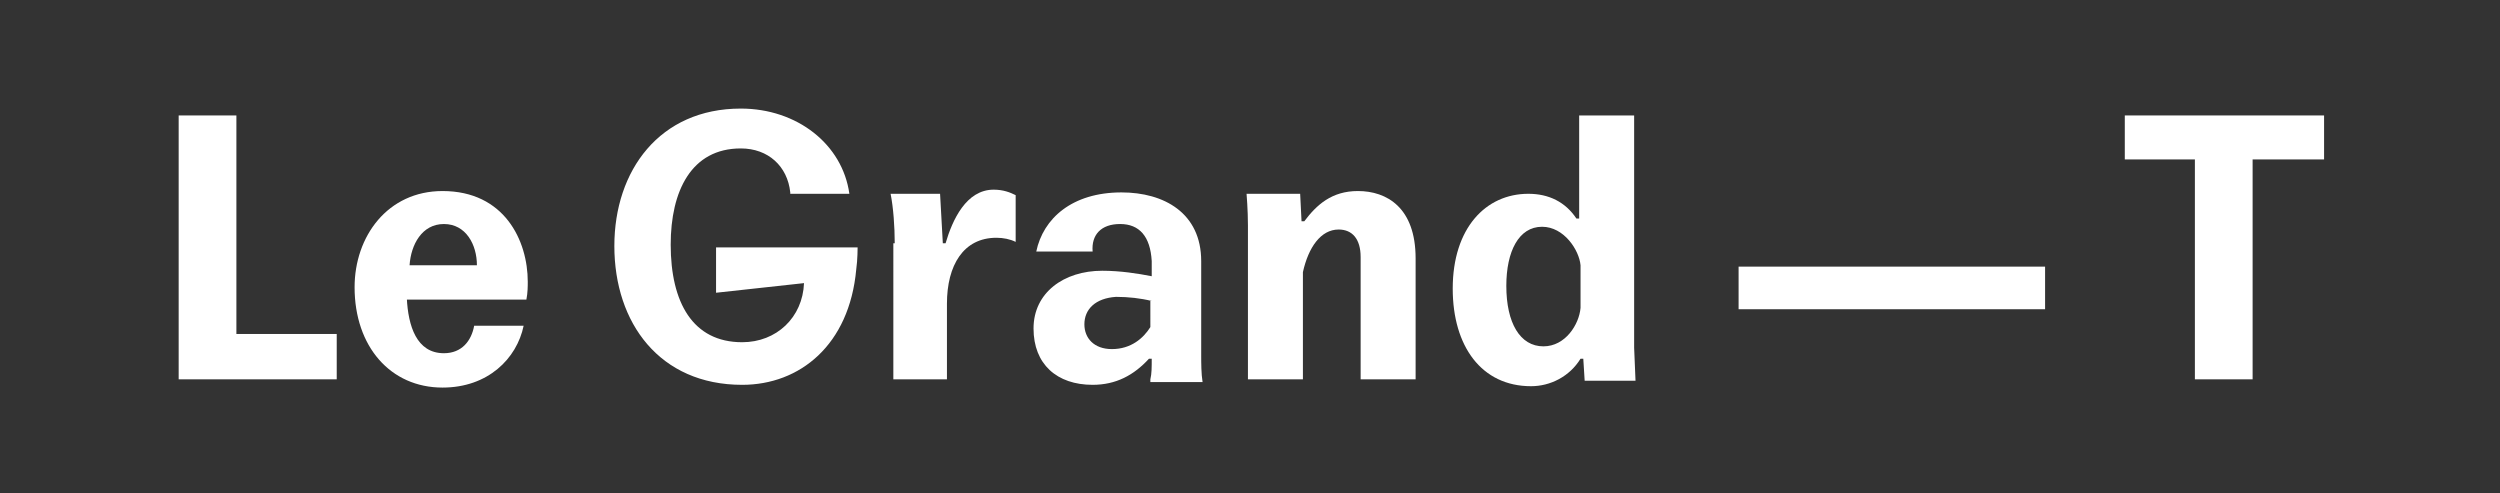 <?xml version="1.0" encoding="utf-8"?>
<!-- Generator: Adobe Illustrator 19.0.0, SVG Export Plug-In . SVG Version: 6.00 Build 0)  -->
<svg version="1.1" id="Calque_1" xmlns="http://www.w3.org/2000/svg" xmlns:xlink="http://www.w3.org/1999/xlink" x="0px" y="0px"
	 viewBox="0 0 181.9 35.9" style="enable-background:new 0 0 181.9 35.9;" xml:space="preserve">
<rect x="0" y="0" width="181.9" height="35.9" fill="#333333" stroke="none"/>
<style type="text/css">
	.st0{fill:#FFFFFF;}
</style>
<g>
	<g>
		<polygon id="XMLID_120_" class="st0" points="13,8.4 17.2,8.4 17.2,24.3 24.5,24.3 24.5,27.6 13,27.6 		"/>
		<path id="XMLID_117_" class="st0" d="M34.7,19.3c0-1.5-0.8-3-2.4-3c-1.6,0-2.4,1.5-2.5,3H34.7z M29.6,21.7c0.1,2,0.7,4,2.7,4
			c1.3,0,2-0.9,2.2-2h3.6c-0.5,2.4-2.6,4.5-5.9,4.5c-3.8,0-6.4-3-6.4-7.3c0-3.7,2.4-7,6.4-7c4.5,0,6.2,3.6,6.2,6.6
			c0,0.3,0,0.8-0.1,1.3H29.6z"/>
		<path id="XMLID_116_" class="st0" d="M57.5,14c-0.2-1.9-1.6-3.2-3.6-3.2c-3.6,0-5.1,3.1-5.1,7c0,4.2,1.6,7.1,5.2,7.1
			c2.5,0,4.4-1.8,4.5-4.3l-6.4,0.7V18h10.3c0,0,0,0.9-0.1,1.6C61.8,25.1,58.2,28,54,28c-6,0-9.3-4.5-9.3-10.1c0-5.5,3.3-10,9.2-10
			c4.1,0,7.4,2.6,7.9,6.2H57.5z"/>
		<path id="XMLID_115_" class="st0" d="M65.1,17.7c0-1.2-0.1-2.6-0.3-3.6h3.6l0.2,3.6h0.2c0.5-1.7,1.5-3.9,3.5-3.9
			c0.7,0,1.2,0.2,1.6,0.4v3.4c-0.4-0.2-0.9-0.3-1.4-0.3c-2.4,0-3.6,2-3.6,4.8v5.5h-3.9V17.7z"/>
		<path id="XMLID_112_" class="st0" d="M83.8,21.9c-0.8-0.2-1.7-0.3-2.6-0.3c-1.5,0.1-2.3,0.9-2.3,2c0,1,0.7,1.8,2,1.8
			c1.4,0,2.3-0.8,2.8-1.6V21.9z M83.7,27.6c0.1-0.4,0.1-0.9,0.1-1.5h-0.2c-1.1,1.2-2.4,1.9-4.1,1.9c-2.6,0-4.3-1.5-4.3-4.1
			c0-2.6,2.2-4.2,5-4.2c1.3,0,2.6,0.2,3.6,0.4v-1.1c-0.1-1.8-0.9-2.7-2.3-2.7c-1.4,0-2.1,0.8-2,2h-4.1c0.5-2.4,2.6-4.3,6.2-4.3
			c3.1,0,5.8,1.5,5.8,5v6.8c0,0.6,0,1.4,0.1,2H83.7z"/>
		<path id="XMLID_111_" class="st0" d="M90.8,16.4c0-1.1-0.1-2.3-0.1-2.3h3.9l0.1,2h0.2c0.9-1.2,2-2.2,3.9-2.2
			c2.1,0,4.2,1.2,4.2,4.9v8.8h-4v-8.9c0-1.3-0.6-2-1.6-2c-1.3,0-2.2,1.3-2.6,3.1v7.8h-4V16.4z"/>
		<path id="XMLID_104_" class="st0" d="M112.3,25.2c1.6,0,2.6-1.6,2.7-2.8v-3.1c-0.1-1.1-1.2-2.8-2.8-2.8c-1.7,0-2.6,1.8-2.6,4.3
			C109.6,23.5,110.6,25.2,112.3,25.2 M115,8.4h3.9v16.9l0.1,2.4h-3.7l-0.1-1.6h-0.2c-0.8,1.3-2.2,2-3.6,2c-3.6,0-5.7-2.9-5.7-7.1
			c0-4.4,2.4-6.9,5.5-6.9c1.5,0,2.7,0.6,3.5,1.8h0.2c0,0,0-0.8,0-1.5V8.4z"/>
		<rect id="XMLID_103_" x="126.5" y="19.4" class="st0" width="22.3" height="3.1"/>
		<polygon id="XMLID_102_" class="st0" points="159.7,27.6 159.7,11.6 154.6,11.6 154.6,8.4 169.1,8.4 169.1,11.6 163.9,11.6 
			163.9,27.6 		"/>
		<rect id="XMLID_101_" y="35.9" class="st0" width="181.9" height="3"/>
		<rect id="XMLID_100_" y="-3" class="st0" width="181.9" height="3"/>
	</g>
	<g>
		<g>
			<g>
				<polygon class="st0" points="45.7,57.5 45.7,51 43.6,51 43.6,49.7 49.5,49.7 49.5,51 47.4,51 47.4,57.5 				"/>
				<path class="st0" d="M50.4,49.7H52V52c0,0.4,0,0.8,0,0.8h0.1c0.3-0.5,0.8-0.8,1.6-0.8c0.7,0,1.7,0.4,1.7,1.9v3.7h-1.6v-3.6
					c0-0.5-0.3-0.8-0.7-0.8c-0.5,0-0.9,0.4-1.1,1.2v3.2h-1.6V49.7z"/>
				<path class="st0" d="M60.7,50.3l-2.1,1.3l-0.5-0.7l2-1.5L60.7,50.3z M60,54.1c0-0.6-0.3-1.2-1-1.2c-0.7,0-1,0.6-1,1.2H60z
					 M58,55.1c0.1,0.8,0.3,1.6,1.1,1.6c0.5,0,0.8-0.4,0.9-0.8h1.5c-0.2,1-1.1,1.8-2.4,1.8c-1.6,0-2.6-1.2-2.6-3c0-1.5,1-2.9,2.6-2.9
					c1.8,0,2.6,1.5,2.6,2.7c0,0.1,0,0.3,0,0.5H58z"/>
				<path class="st0" d="M65.9,55.2c-0.3-0.1-0.7-0.1-1-0.1c-0.6,0-0.9,0.4-0.9,0.8c0,0.4,0.3,0.7,0.8,0.7c0.6,0,0.9-0.3,1.2-0.6
					V55.2z M65,49.4l-1.9,2.1h1.2l0.6-0.7h0.1l0.6,0.7h1.2L65,49.4z M65.9,57.5c0-0.2,0-0.4,0-0.6h-0.1c-0.5,0.5-1,0.8-1.7,0.8
					c-1.1,0-1.8-0.6-1.8-1.7c0-1.1,0.9-1.7,2.1-1.7c0.5,0,1.1,0.1,1.5,0.2V54c0-0.7-0.4-1.1-0.9-1.1c-0.6,0-0.9,0.3-0.8,0.8h-1.7
					c0.2-1,1.1-1.8,2.5-1.8c1.3,0,2.4,0.6,2.4,2v2.8c0,0.2,0,0.6,0,0.8H65.9z"/>
				<path class="st0" d="M68,52h1l0.4-1.7h1.2V52H72v1.1h-1.3V56c0,0.3,0.2,0.4,0.4,0.4c0.3,0,0.6-0.1,0.9-0.2l0,1.1
					c-0.3,0.2-0.8,0.4-1.2,0.4c-1.1,0-1.7-0.6-1.7-1.7v-2.9h-1V52z"/>
				<path class="st0" d="M72.9,53.5c0-0.5,0-1-0.1-1.5h1.5l0.1,1.5h0.1c0.2-0.7,0.6-1.6,1.4-1.6c0.3,0,0.5,0.1,0.7,0.2v1.4
					c-0.2-0.1-0.4-0.1-0.6-0.1c-1,0-1.5,0.8-1.5,2v2.3h-1.6V53.5z"/>
				<path class="st0" d="M80.5,54.1c0-0.6-0.3-1.2-1-1.2c-0.7,0-1,0.6-1,1.2H80.5z M78.5,55.1c0.1,0.8,0.3,1.6,1.1,1.6
					c0.5,0,0.8-0.4,0.9-0.8H82c-0.2,1-1.1,1.8-2.4,1.8c-1.6,0-2.6-1.2-2.6-3c0-1.5,1-2.9,2.6-2.9c1.8,0,2.6,1.5,2.6,2.7
					c0,0.1,0,0.3,0,0.5H78.5z"/>
			</g>
			<path class="st0" d="M46.5,68.6c0.6,0,1.1-0.7,1.1-1.1v-1.3c-0.1-0.5-0.5-1.2-1.1-1.2c-0.7,0-1.1,0.8-1.1,1.8
				C45.4,67.8,45.8,68.6,46.5,68.6 M47.6,61.7h1.6v6.9l0,1h-1.5l0-0.7h-0.1c-0.3,0.5-0.9,0.8-1.5,0.8c-1.5,0-2.3-1.2-2.3-2.9
				c0-1.8,1-2.8,2.3-2.8c0.6,0,1.1,0.3,1.4,0.7h0.1c0,0,0-0.3,0-0.6V61.7z"/>
			<path class="st0" d="M54,66.1c0-0.6-0.3-1.2-1-1.2c-0.7,0-1,0.6-1,1.2H54z M51.9,67.1c0.1,0.8,0.3,1.6,1.1,1.6
				c0.5,0,0.8-0.4,0.9-0.8h1.5c-0.2,1-1.1,1.8-2.4,1.8c-1.6,0-2.6-1.2-2.6-3c0-1.5,1-2.9,2.6-2.9c1.8,0,2.6,1.5,2.6,2.7
				c0,0.1,0,0.3,0,0.5H51.9z"/>
		</g>
		<g>
			<polygon class="st0" points="60.4,61.7 62.2,61.7 62.2,68.2 65.2,68.2 65.2,69.6 60.4,69.6 			"/>
			<path class="st0" d="M68.6,68.7c0.8,0,1.2-0.6,1.2-1.9c0-1.2-0.5-1.8-1.2-1.8c-0.7,0-1.3,0.5-1.3,1.8
				C67.3,67.8,67.6,68.7,68.6,68.7 M68.6,64c1.9,0,2.8,1.6,2.8,2.9c0,1.5-1,3-2.8,3c-1.8,0-2.9-1.3-2.9-2.9
				C65.7,65.5,66.6,64,68.6,64"/>
			<path class="st0" d="M74.1,69.6h-1.6v-5.5h1.6V69.6z M73.3,61.6c0.5,0,0.9,0.3,0.9,0.9c0,0.5-0.4,0.8-0.9,0.8
				c-0.5,0-0.9-0.3-0.9-0.8C72.4,61.9,72.8,61.6,73.3,61.6"/>
			<path class="st0" d="M75.5,65.5c0-0.5,0-1-0.1-1.5h1.5l0.1,1.5h0.1c0.2-0.7,0.6-1.6,1.4-1.6c0.3,0,0.5,0.1,0.7,0.2v1.4
				c-0.2-0.1-0.4-0.1-0.6-0.1c-1,0-1.5,0.8-1.5,2v2.3h-1.6V65.5z"/>
			<path class="st0" d="M83.2,66.2c0-0.6-0.3-1.2-1-1.2c-0.7,0-1,0.6-1,1.2H83.2z M81.1,67.2c0.1,0.8,0.3,1.6,1.1,1.6
				c0.5,0,0.8-0.4,0.9-0.8h1.5c-0.2,1-1.1,1.8-2.4,1.8c-1.6,0-2.6-1.2-2.6-3c0-1.5,1-2.9,2.6-2.9c1.8,0,2.6,1.5,2.6,2.7
				c0,0.1,0,0.3,0,0.5H81.1z"/>
			<rect x="86" y="66.2" class="st0" width="9.1" height="1.3"/>
			<path class="st0" d="M98.6,66.6h1.9l-0.9-2.9h-0.1L98.6,66.6z M100.9,67.9h-2.6l-0.5,1.7h-1.6l2.7-7.9h1.5l2.8,7.9h-1.7
				L100.9,67.9z"/>
			<path class="st0" d="M103,64.1h1l0.4-1.7h1.2v1.7h1.4v1.1h-1.3V68c0,0.3,0.2,0.4,0.4,0.4c0.3,0,0.6-0.1,0.9-0.2l0,1.1
				c-0.3,0.2-0.8,0.4-1.2,0.4c-1.1,0-1.7-0.6-1.7-1.7v-2.9h-1V64.1z"/>
			<polygon class="st0" points="109.5,69.6 107.9,69.6 107.9,61.7 109.4,61.7 109.5,64.1 			"/>
			<path class="st0" d="M114.2,67.2c-0.3-0.1-0.7-0.1-1-0.1c-0.6,0-0.9,0.4-0.9,0.8c0,0.4,0.3,0.7,0.8,0.7c0.6,0,0.9-0.3,1.2-0.6
				V67.2z M114.1,69.6c0-0.2,0-0.4,0-0.6h-0.1c-0.5,0.5-1,0.8-1.7,0.8c-1.1,0-1.8-0.6-1.8-1.7c0-1.1,0.9-1.7,2.1-1.7
				c0.5,0,1.1,0.1,1.5,0.2V66c0-0.7-0.4-1.1-0.9-1.1c-0.6,0-0.9,0.3-0.8,0.8h-1.7c0.2-1,1.1-1.8,2.5-1.8c1.3,0,2.4,0.6,2.4,2v2.8
				c0,0.2,0,0.6,0,0.8H114.1z"/>
			<path class="st0" d="M117,65c0-0.5,0-0.9,0-0.9h1.6l0,0.8h0.1c0.3-0.5,0.8-0.9,1.6-0.9c0.8,0,1.7,0.5,1.7,2v3.6h-1.6v-3.7
				c0-0.5-0.3-0.8-0.6-0.8c-0.5,0-0.9,0.5-1.1,1.3v3.2H117V65z"/>
			<path class="st0" d="M122.6,64.1h1l0.4-1.7h1.2v1.7h1.4v1.1h-1.3V68c0,0.3,0.2,0.4,0.4,0.4c0.3,0,0.6-0.1,0.9-0.2l0,1.1
				c-0.3,0.2-0.8,0.4-1.2,0.4c-1.1,0-1.7-0.6-1.7-1.7v-2.9h-1V64.1z"/>
			<path class="st0" d="M129.1,69.6h-1.6v-5.5h1.6V69.6z M128.3,61.6c0.5,0,0.9,0.3,0.9,0.9c0,0.5-0.4,0.8-0.9,0.8
				c-0.5,0-0.9-0.3-0.9-0.8C127.4,61.9,127.8,61.6,128.3,61.6"/>
			<path class="st0" d="M132.9,68.6c0.7,0,1.1-0.7,1.1-1.2v-1.3c-0.1-0.5-0.5-1.1-1.1-1.1c-0.7,0-1.1,0.7-1.1,1.8
				C131.9,67.8,132.3,68.6,132.9,68.6 M135.7,71.6h-1.6v-2c0-0.3,0-0.6,0-0.6H134c-0.4,0.5-0.9,0.7-1.5,0.7c-1.3,0-2.3-1.1-2.3-2.8
				c0-1.7,0.9-2.9,2.3-2.9c0.6,0,1.2,0.3,1.5,0.8h0.1l0-0.7h1.5c0,0,0,0.5,0,1V71.6z"/>
			<path class="st0" d="M142,68.6c0,0.5,0,1,0,1h-1.6l0-0.8h-0.1c-0.3,0.5-0.8,0.9-1.6,0.9c-0.8,0-1.7-0.5-1.7-2v-3.7h1.6v3.7
				c0,0.5,0.3,0.8,0.6,0.8c0.5,0,0.9-0.5,1.1-1.3v-3.2h1.6V68.6z"/>
			<path class="st0" d="M146.8,66.2c0-0.6-0.3-1.2-1-1.2c-0.7,0-1,0.6-1,1.2H146.8z M144.7,67.2c0.1,0.8,0.3,1.6,1.1,1.6
				c0.5,0,0.8-0.4,0.9-0.8h1.5c-0.2,1-1.1,1.8-2.4,1.8c-1.6,0-2.6-1.2-2.6-3c0-1.5,1-2.9,2.6-2.9c1.8,0,2.6,1.5,2.6,2.7
				c0,0.1,0,0.3,0,0.5H144.7z"/>
		</g>
	</g>
</g>
</svg>
